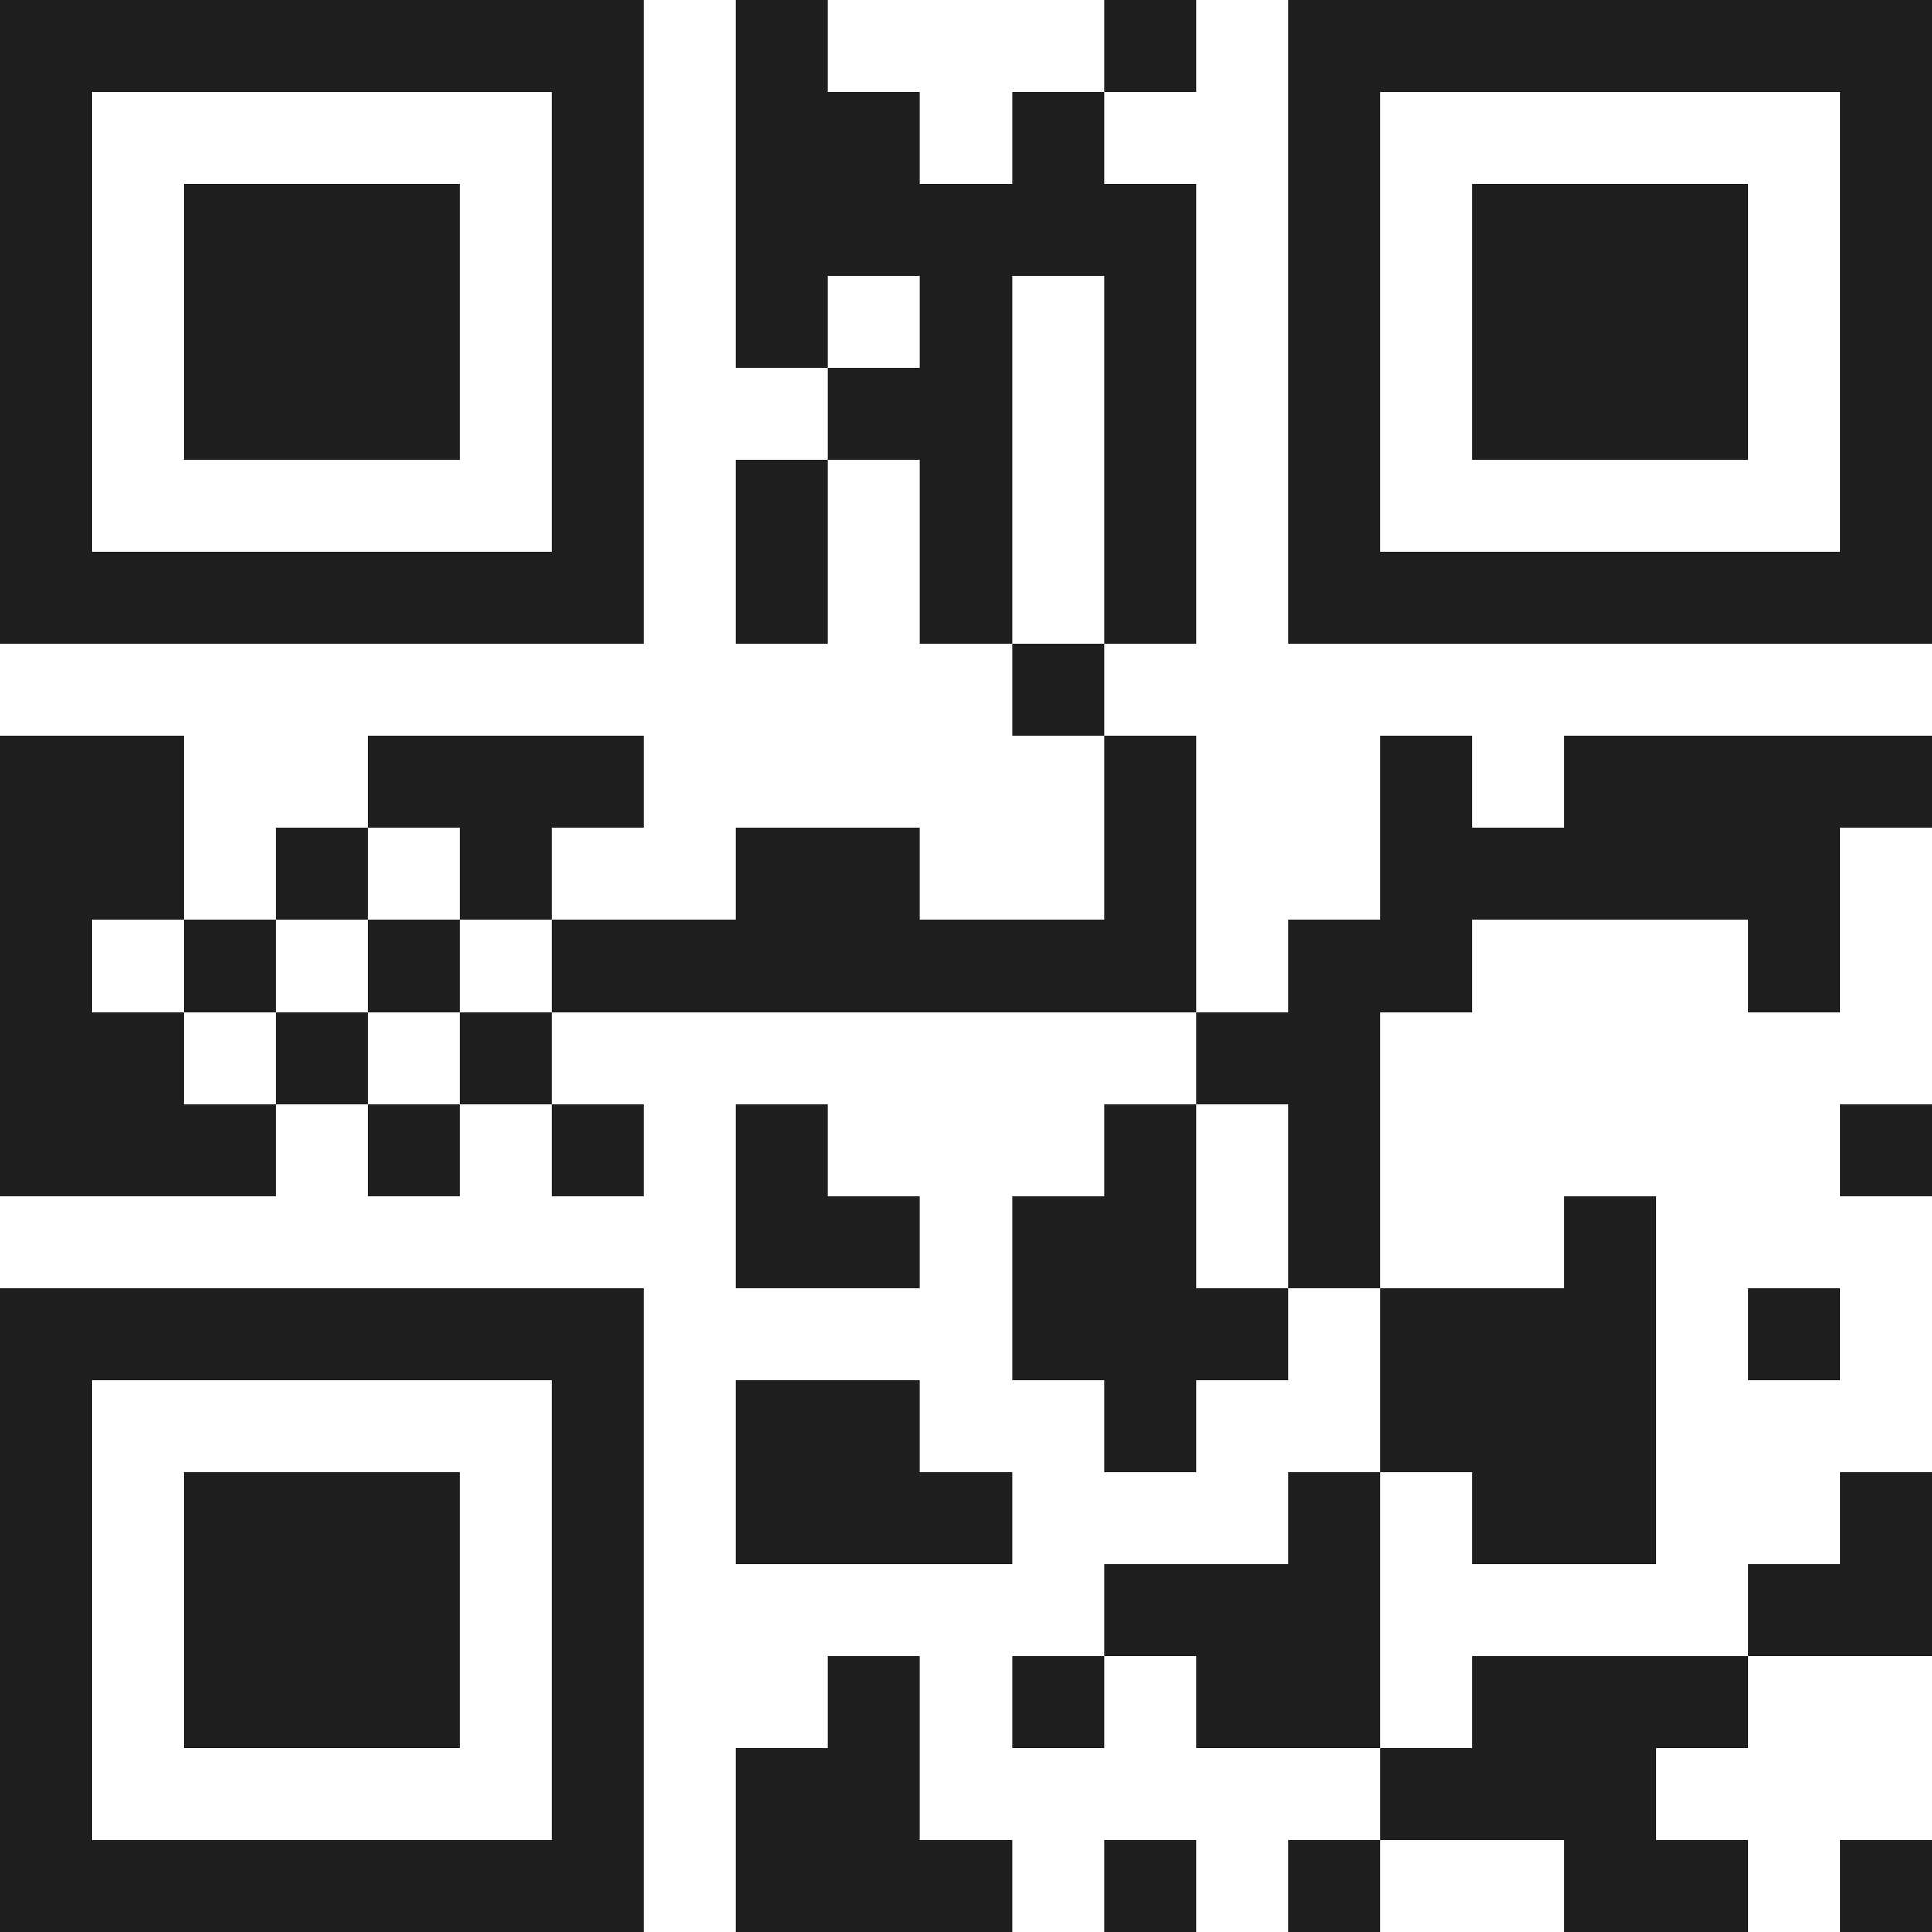 <svg xmlns="http://www.w3.org/2000/svg" viewBox="0 0 21 21" shape-rendering="crispEdges"><path fill="#ffffff" d="M0 0h21v21H0z"/><path stroke="#1f1f1f" d="M0 0.5h7m1 0h1m3 0h1m1 0h7M0 1.5h1m5 0h1m1 0h2m1 0h1m2 0h1m5 0h1M0 2.5h1m1 0h3m1 0h1m1 0h5m1 0h1m1 0h3m1 0h1M0 3.5h1m1 0h3m1 0h1m1 0h1m1 0h1m1 0h1m1 0h1m1 0h3m1 0h1M0 4.5h1m1 0h3m1 0h1m2 0h2m1 0h1m1 0h1m1 0h3m1 0h1M0 5.5h1m5 0h1m1 0h1m1 0h1m1 0h1m1 0h1m5 0h1M0 6.5h7m1 0h1m1 0h1m1 0h1m1 0h7M11 7.5h1M0 8.5h2m2 0h3m5 0h1m2 0h1m1 0h4M0 9.5h2m1 0h1m1 0h1m2 0h2m2 0h1m2 0h5M0 10.5h1m1 0h1m1 0h1m1 0h7m1 0h2m3 0h1M0 11.5h2m1 0h1m1 0h1m7 0h2M0 12.5h3m1 0h1m1 0h1m1 0h1m3 0h1m1 0h1m5 0h1M8 13.5h2m1 0h2m1 0h1m2 0h1M0 14.5h7m4 0h3m1 0h3m1 0h1M0 15.5h1m5 0h1m1 0h2m2 0h1m2 0h3M0 16.5h1m1 0h3m1 0h1m1 0h3m3 0h1m1 0h2m2 0h1M0 17.5h1m1 0h3m1 0h1m5 0h3m4 0h2M0 18.5h1m1 0h3m1 0h1m2 0h1m1 0h1m1 0h2m1 0h3M0 19.5h1m5 0h1m1 0h2m5 0h3M0 20.5h7m1 0h3m1 0h1m1 0h1m2 0h2m1 0h1"/></svg>

